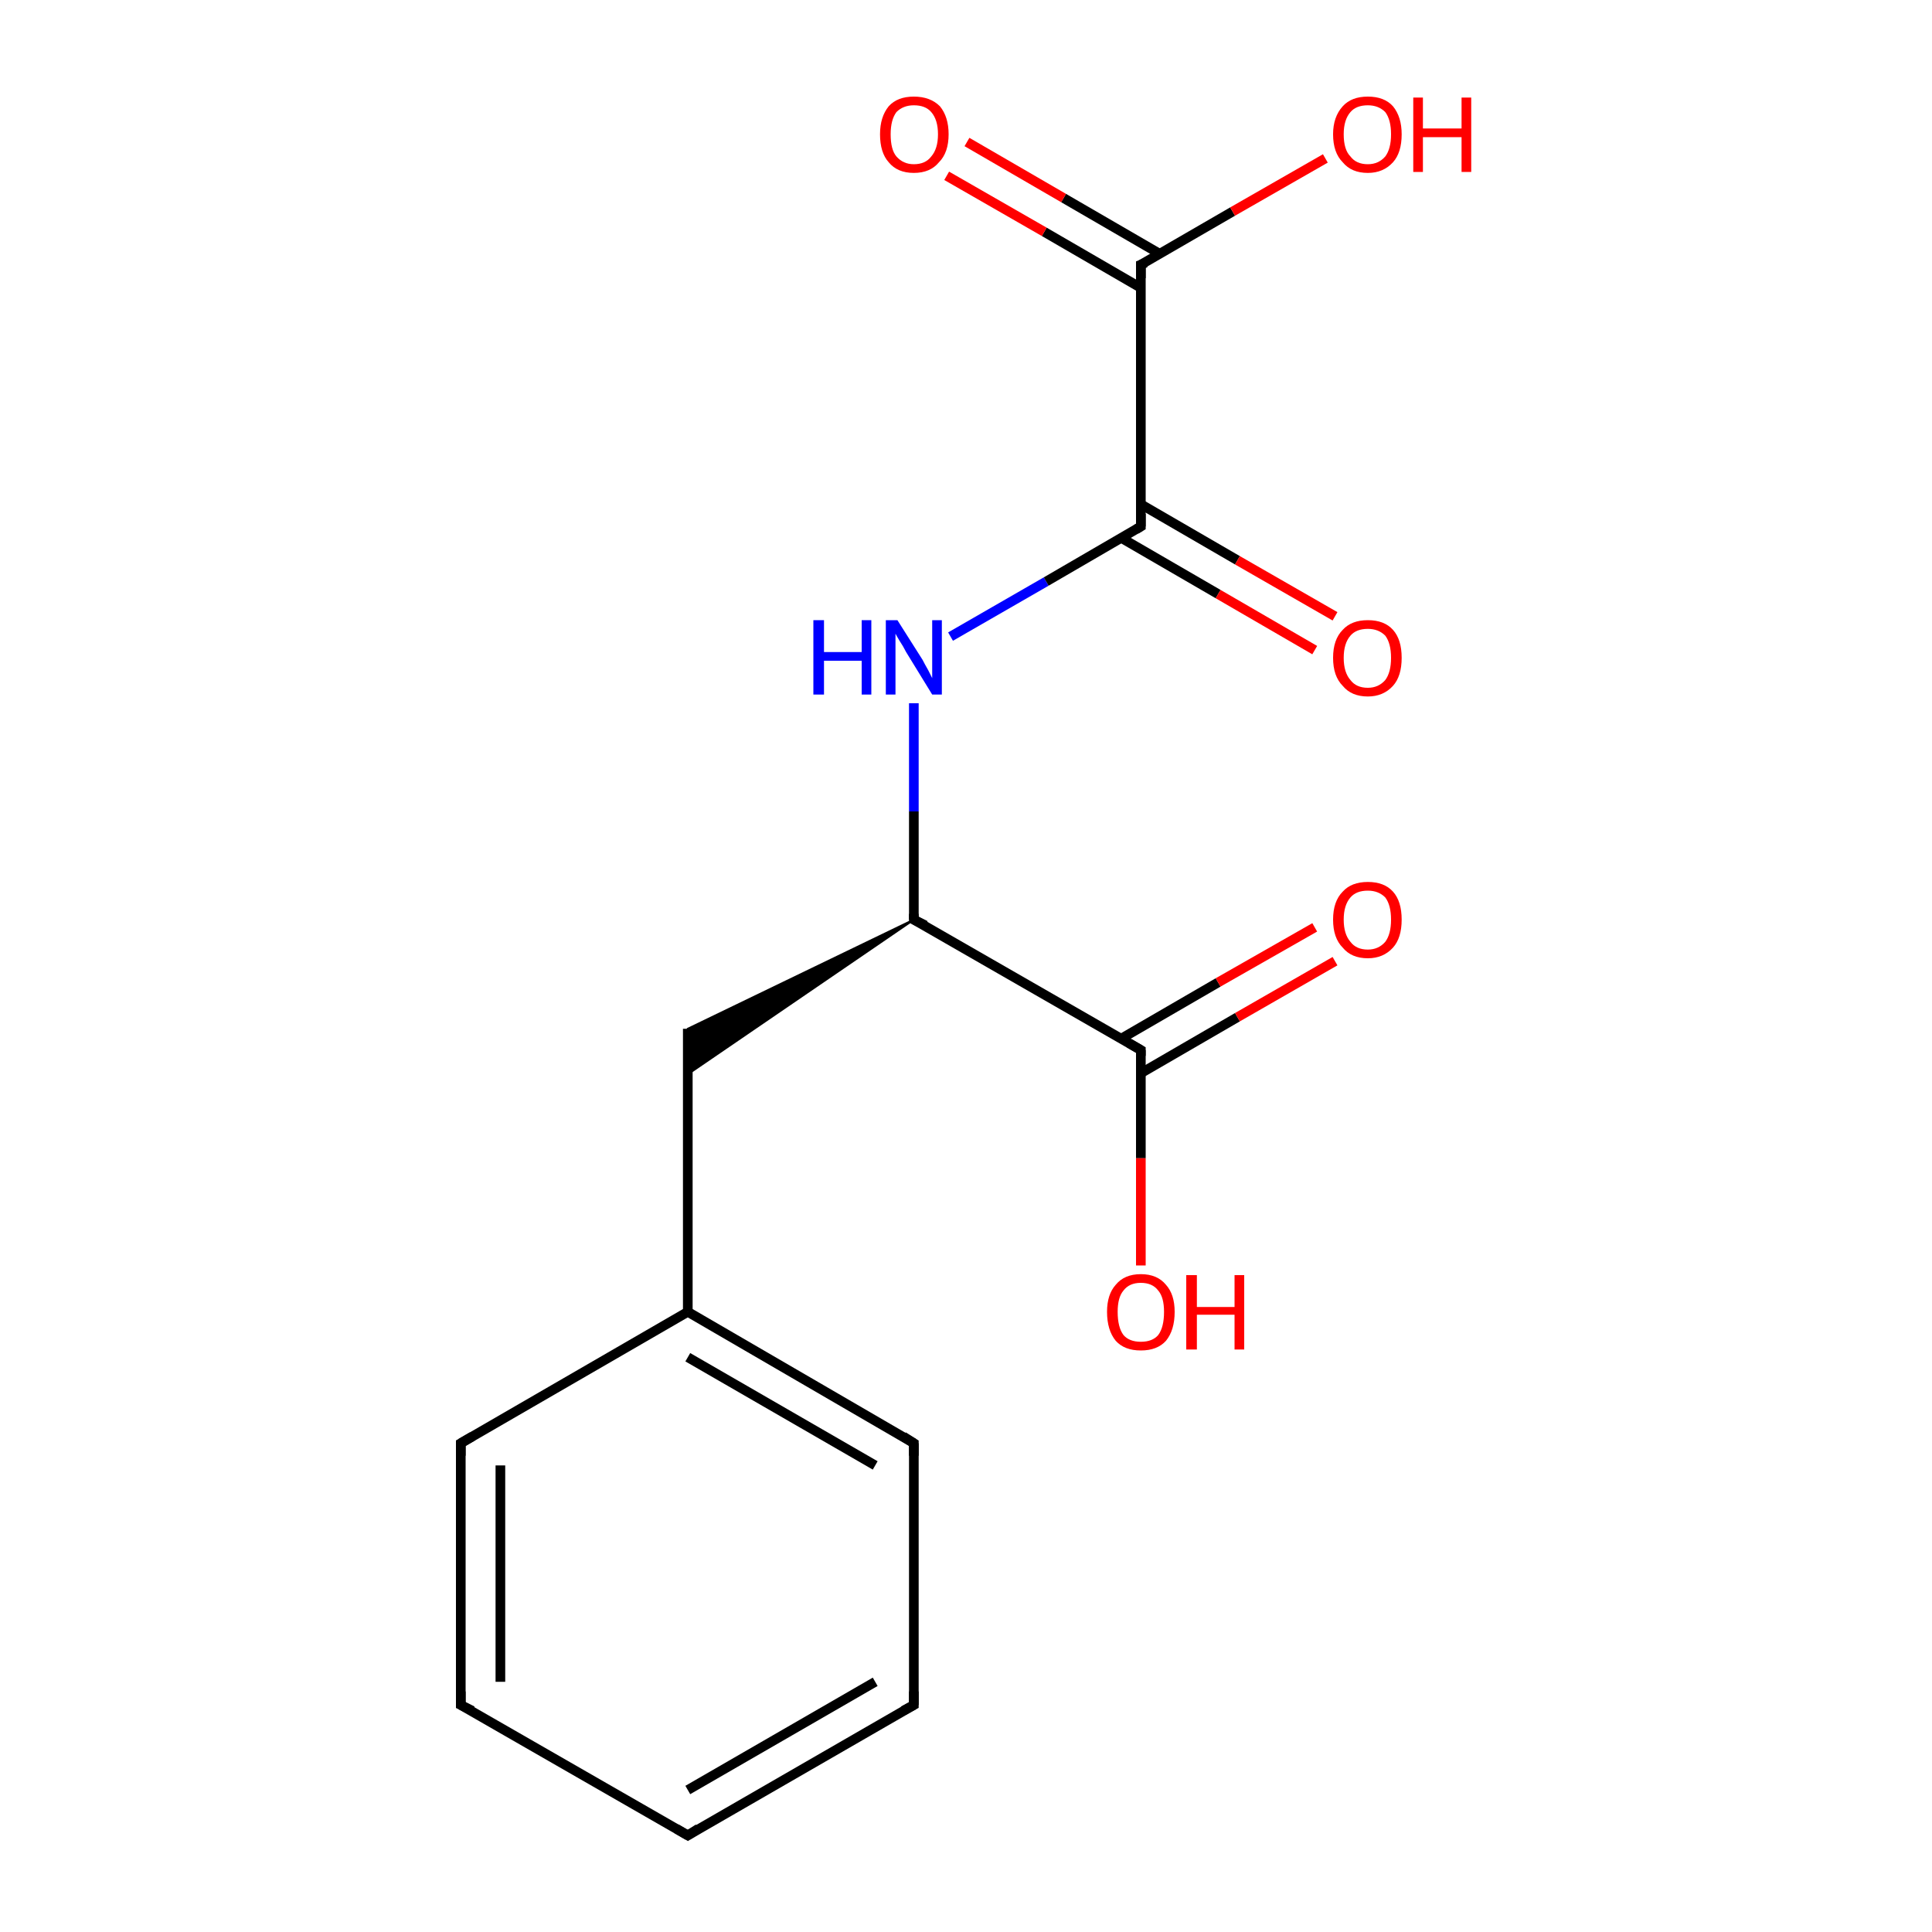 <?xml version='1.0' encoding='iso-8859-1'?>
<svg version='1.1' baseProfile='full'
              xmlns='http://www.w3.org/2000/svg'
                      xmlns:rdkit='http://www.rdkit.org/xml'
                      xmlns:xlink='http://www.w3.org/1999/xlink'
                  xml:space='preserve'
width='200px' height='200px' viewBox='0 0 200 200'>
<!-- END OF HEADER -->
<rect style='opacity:1.0;fill:#FFFFFF;stroke:none' width='200.0' height='200.0' x='0.0' y='0.0'> </rect>
<path class='bond-0 atom-0 atom-1' d='M 47.7,149.4 L 47.7,176.5' style='fill:none;fill-rule:evenodd;stroke:#000000;stroke-width:1.0px;stroke-linecap:butt;stroke-linejoin:miter;stroke-opacity:1' />
<path class='bond-0 atom-0 atom-1' d='M 51.8,151.7 L 51.8,174.1' style='fill:none;fill-rule:evenodd;stroke:#000000;stroke-width:1.0px;stroke-linecap:butt;stroke-linejoin:miter;stroke-opacity:1' />
<path class='bond-1 atom-0 atom-5' d='M 47.7,149.4 L 71.2,135.8' style='fill:none;fill-rule:evenodd;stroke:#000000;stroke-width:1.0px;stroke-linecap:butt;stroke-linejoin:miter;stroke-opacity:1' />
<path class='bond-2 atom-1 atom-2' d='M 47.7,176.5 L 71.2,190.0' style='fill:none;fill-rule:evenodd;stroke:#000000;stroke-width:1.0px;stroke-linecap:butt;stroke-linejoin:miter;stroke-opacity:1' />
<path class='bond-3 atom-2 atom-3' d='M 71.2,190.0 L 94.6,176.5' style='fill:none;fill-rule:evenodd;stroke:#000000;stroke-width:1.0px;stroke-linecap:butt;stroke-linejoin:miter;stroke-opacity:1' />
<path class='bond-3 atom-2 atom-3' d='M 71.2,185.3 L 90.6,174.1' style='fill:none;fill-rule:evenodd;stroke:#000000;stroke-width:1.0px;stroke-linecap:butt;stroke-linejoin:miter;stroke-opacity:1' />
<path class='bond-4 atom-3 atom-4' d='M 94.6,176.5 L 94.6,149.4' style='fill:none;fill-rule:evenodd;stroke:#000000;stroke-width:1.0px;stroke-linecap:butt;stroke-linejoin:miter;stroke-opacity:1' />
<path class='bond-5 atom-4 atom-5' d='M 94.6,149.4 L 71.2,135.8' style='fill:none;fill-rule:evenodd;stroke:#000000;stroke-width:1.0px;stroke-linecap:butt;stroke-linejoin:miter;stroke-opacity:1' />
<path class='bond-5 atom-4 atom-5' d='M 90.6,151.7 L 71.2,140.5' style='fill:none;fill-rule:evenodd;stroke:#000000;stroke-width:1.0px;stroke-linecap:butt;stroke-linejoin:miter;stroke-opacity:1' />
<path class='bond-6 atom-5 atom-6' d='M 71.2,135.8 L 71.2,106.5' style='fill:none;fill-rule:evenodd;stroke:#000000;stroke-width:1.0px;stroke-linecap:butt;stroke-linejoin:miter;stroke-opacity:1' />
<path class='bond-7 atom-7 atom-6' d='M 94.6,95.2 L 71.2,111.2 L 71.2,106.5 Z' style='fill:#000000;fill-rule:evenodd;fill-opacity:1;stroke:#000000;stroke-width:0.2px;stroke-linecap:butt;stroke-linejoin:miter;stroke-miterlimit:10;stroke-opacity:1;' />
<path class='bond-8 atom-7 atom-8' d='M 94.6,95.2 L 118.1,108.7' style='fill:none;fill-rule:evenodd;stroke:#000000;stroke-width:1.0px;stroke-linecap:butt;stroke-linejoin:miter;stroke-opacity:1' />
<path class='bond-9 atom-7 atom-11' d='M 94.6,95.2 L 94.6,84.0' style='fill:none;fill-rule:evenodd;stroke:#000000;stroke-width:1.0px;stroke-linecap:butt;stroke-linejoin:miter;stroke-opacity:1' />
<path class='bond-9 atom-7 atom-11' d='M 94.6,84.0 L 94.6,72.8' style='fill:none;fill-rule:evenodd;stroke:#0000FF;stroke-width:1.0px;stroke-linecap:butt;stroke-linejoin:miter;stroke-opacity:1' />
<path class='bond-10 atom-8 atom-9' d='M 118.1,111.1 L 128.1,105.3' style='fill:none;fill-rule:evenodd;stroke:#000000;stroke-width:1.0px;stroke-linecap:butt;stroke-linejoin:miter;stroke-opacity:1' />
<path class='bond-10 atom-8 atom-9' d='M 128.1,105.3 L 138.2,99.5' style='fill:none;fill-rule:evenodd;stroke:#FF0000;stroke-width:1.0px;stroke-linecap:butt;stroke-linejoin:miter;stroke-opacity:1' />
<path class='bond-10 atom-8 atom-9' d='M 116.1,107.5 L 126.1,101.7' style='fill:none;fill-rule:evenodd;stroke:#000000;stroke-width:1.0px;stroke-linecap:butt;stroke-linejoin:miter;stroke-opacity:1' />
<path class='bond-10 atom-8 atom-9' d='M 126.1,101.7 L 136.1,96.0' style='fill:none;fill-rule:evenodd;stroke:#FF0000;stroke-width:1.0px;stroke-linecap:butt;stroke-linejoin:miter;stroke-opacity:1' />
<path class='bond-11 atom-8 atom-10' d='M 118.1,108.7 L 118.1,119.9' style='fill:none;fill-rule:evenodd;stroke:#000000;stroke-width:1.0px;stroke-linecap:butt;stroke-linejoin:miter;stroke-opacity:1' />
<path class='bond-11 atom-8 atom-10' d='M 118.1,119.9 L 118.1,131.0' style='fill:none;fill-rule:evenodd;stroke:#FF0000;stroke-width:1.0px;stroke-linecap:butt;stroke-linejoin:miter;stroke-opacity:1' />
<path class='bond-12 atom-11 atom-12' d='M 98.4,65.9 L 108.3,60.2' style='fill:none;fill-rule:evenodd;stroke:#0000FF;stroke-width:1.0px;stroke-linecap:butt;stroke-linejoin:miter;stroke-opacity:1' />
<path class='bond-12 atom-11 atom-12' d='M 108.3,60.2 L 118.1,54.5' style='fill:none;fill-rule:evenodd;stroke:#000000;stroke-width:1.0px;stroke-linecap:butt;stroke-linejoin:miter;stroke-opacity:1' />
<path class='bond-13 atom-12 atom-13' d='M 116.1,55.7 L 126.1,61.5' style='fill:none;fill-rule:evenodd;stroke:#000000;stroke-width:1.0px;stroke-linecap:butt;stroke-linejoin:miter;stroke-opacity:1' />
<path class='bond-13 atom-12 atom-13' d='M 126.1,61.5 L 136.1,67.3' style='fill:none;fill-rule:evenodd;stroke:#FF0000;stroke-width:1.0px;stroke-linecap:butt;stroke-linejoin:miter;stroke-opacity:1' />
<path class='bond-13 atom-12 atom-13' d='M 118.1,52.2 L 128.1,58.0' style='fill:none;fill-rule:evenodd;stroke:#000000;stroke-width:1.0px;stroke-linecap:butt;stroke-linejoin:miter;stroke-opacity:1' />
<path class='bond-13 atom-12 atom-13' d='M 128.1,58.0 L 138.2,63.8' style='fill:none;fill-rule:evenodd;stroke:#FF0000;stroke-width:1.0px;stroke-linecap:butt;stroke-linejoin:miter;stroke-opacity:1' />
<path class='bond-14 atom-12 atom-14' d='M 118.1,54.5 L 118.1,27.4' style='fill:none;fill-rule:evenodd;stroke:#000000;stroke-width:1.0px;stroke-linecap:butt;stroke-linejoin:miter;stroke-opacity:1' />
<path class='bond-15 atom-14 atom-15' d='M 118.1,27.4 L 127.6,21.9' style='fill:none;fill-rule:evenodd;stroke:#000000;stroke-width:1.0px;stroke-linecap:butt;stroke-linejoin:miter;stroke-opacity:1' />
<path class='bond-15 atom-14 atom-15' d='M 127.6,21.9 L 137.2,16.4' style='fill:none;fill-rule:evenodd;stroke:#FF0000;stroke-width:1.0px;stroke-linecap:butt;stroke-linejoin:miter;stroke-opacity:1' />
<path class='bond-16 atom-14 atom-16' d='M 120.1,26.3 L 110.1,20.5' style='fill:none;fill-rule:evenodd;stroke:#000000;stroke-width:1.0px;stroke-linecap:butt;stroke-linejoin:miter;stroke-opacity:1' />
<path class='bond-16 atom-14 atom-16' d='M 110.1,20.5 L 100.1,14.7' style='fill:none;fill-rule:evenodd;stroke:#FF0000;stroke-width:1.0px;stroke-linecap:butt;stroke-linejoin:miter;stroke-opacity:1' />
<path class='bond-16 atom-14 atom-16' d='M 118.1,29.8 L 108.1,24.0' style='fill:none;fill-rule:evenodd;stroke:#000000;stroke-width:1.0px;stroke-linecap:butt;stroke-linejoin:miter;stroke-opacity:1' />
<path class='bond-16 atom-14 atom-16' d='M 108.1,24.0 L 98.0,18.2' style='fill:none;fill-rule:evenodd;stroke:#FF0000;stroke-width:1.0px;stroke-linecap:butt;stroke-linejoin:miter;stroke-opacity:1' />
<path d='M 47.7,150.7 L 47.7,149.4 L 48.9,148.7' style='fill:none;stroke:#000000;stroke-width:1.0px;stroke-linecap:butt;stroke-linejoin:miter;stroke-miterlimit:10;stroke-opacity:1;' />
<path d='M 47.7,175.1 L 47.7,176.5 L 48.9,177.1' style='fill:none;stroke:#000000;stroke-width:1.0px;stroke-linecap:butt;stroke-linejoin:miter;stroke-miterlimit:10;stroke-opacity:1;' />
<path d='M 70.0,189.3 L 71.2,190.0 L 72.3,189.3' style='fill:none;stroke:#000000;stroke-width:1.0px;stroke-linecap:butt;stroke-linejoin:miter;stroke-miterlimit:10;stroke-opacity:1;' />
<path d='M 93.5,177.1 L 94.6,176.5 L 94.6,175.1' style='fill:none;stroke:#000000;stroke-width:1.0px;stroke-linecap:butt;stroke-linejoin:miter;stroke-miterlimit:10;stroke-opacity:1;' />
<path d='M 94.6,150.7 L 94.6,149.4 L 93.5,148.7' style='fill:none;stroke:#000000;stroke-width:1.0px;stroke-linecap:butt;stroke-linejoin:miter;stroke-miterlimit:10;stroke-opacity:1;' />
<path d='M 95.8,95.8 L 94.6,95.2 L 94.6,94.6' style='fill:none;stroke:#000000;stroke-width:1.0px;stroke-linecap:butt;stroke-linejoin:miter;stroke-miterlimit:10;stroke-opacity:1;' />
<path d='M 116.9,108.0 L 118.1,108.7 L 118.1,109.3' style='fill:none;stroke:#000000;stroke-width:1.0px;stroke-linecap:butt;stroke-linejoin:miter;stroke-miterlimit:10;stroke-opacity:1;' />
<path d='M 117.6,54.8 L 118.1,54.5 L 118.1,53.2' style='fill:none;stroke:#000000;stroke-width:1.0px;stroke-linecap:butt;stroke-linejoin:miter;stroke-miterlimit:10;stroke-opacity:1;' />
<path d='M 118.1,28.8 L 118.1,27.4 L 118.6,27.2' style='fill:none;stroke:#000000;stroke-width:1.0px;stroke-linecap:butt;stroke-linejoin:miter;stroke-miterlimit:10;stroke-opacity:1;' />
<path class='atom-9' d='M 138.0 95.2
Q 138.0 93.3, 139.0 92.3
Q 139.9 91.3, 141.6 91.3
Q 143.3 91.3, 144.2 92.3
Q 145.1 93.3, 145.1 95.2
Q 145.1 97.1, 144.2 98.1
Q 143.2 99.2, 141.6 99.2
Q 139.9 99.2, 139.0 98.1
Q 138.0 97.1, 138.0 95.2
M 141.6 98.3
Q 142.7 98.3, 143.4 97.5
Q 144.0 96.7, 144.0 95.2
Q 144.0 93.7, 143.4 92.9
Q 142.7 92.2, 141.6 92.2
Q 140.4 92.2, 139.8 92.9
Q 139.1 93.7, 139.1 95.2
Q 139.1 96.7, 139.8 97.5
Q 140.4 98.3, 141.6 98.3
' fill='#FF0000'/>
<path class='atom-10' d='M 114.6 135.8
Q 114.6 134.0, 115.5 133.0
Q 116.4 131.9, 118.1 131.9
Q 119.8 131.9, 120.7 133.0
Q 121.6 134.0, 121.6 135.8
Q 121.6 137.7, 120.7 138.8
Q 119.8 139.8, 118.1 139.8
Q 116.4 139.8, 115.5 138.8
Q 114.6 137.7, 114.6 135.8
M 118.1 138.9
Q 119.3 138.9, 119.9 138.2
Q 120.5 137.4, 120.5 135.8
Q 120.5 134.3, 119.9 133.6
Q 119.3 132.8, 118.1 132.8
Q 116.9 132.8, 116.3 133.6
Q 115.7 134.3, 115.7 135.8
Q 115.7 137.4, 116.3 138.2
Q 116.9 138.9, 118.1 138.9
' fill='#FF0000'/>
<path class='atom-10' d='M 122.8 132.0
L 123.9 132.0
L 123.9 135.3
L 127.8 135.3
L 127.8 132.0
L 128.8 132.0
L 128.8 139.7
L 127.8 139.7
L 127.8 136.1
L 123.9 136.1
L 123.9 139.7
L 122.8 139.7
L 122.8 132.0
' fill='#FF0000'/>
<path class='atom-11' d='M 84.2 64.2
L 85.3 64.2
L 85.3 67.5
L 89.2 67.5
L 89.2 64.2
L 90.2 64.2
L 90.2 71.9
L 89.2 71.9
L 89.2 68.4
L 85.3 68.4
L 85.3 71.9
L 84.2 71.9
L 84.2 64.2
' fill='#0000FF'/>
<path class='atom-11' d='M 92.9 64.2
L 95.5 68.3
Q 95.7 68.7, 96.1 69.4
Q 96.5 70.2, 96.5 70.2
L 96.5 64.2
L 97.5 64.2
L 97.5 71.9
L 96.5 71.9
L 93.8 67.5
Q 93.5 66.9, 93.1 66.3
Q 92.8 65.8, 92.7 65.6
L 92.7 71.9
L 91.7 71.9
L 91.7 64.2
L 92.9 64.2
' fill='#0000FF'/>
<path class='atom-13' d='M 138.0 68.1
Q 138.0 66.2, 139.0 65.2
Q 139.9 64.2, 141.6 64.2
Q 143.3 64.2, 144.2 65.2
Q 145.1 66.2, 145.1 68.1
Q 145.1 70.0, 144.2 71.0
Q 143.2 72.1, 141.6 72.1
Q 139.9 72.1, 139.0 71.0
Q 138.0 70.0, 138.0 68.1
M 141.6 71.2
Q 142.7 71.2, 143.4 70.4
Q 144.0 69.6, 144.0 68.1
Q 144.0 66.6, 143.4 65.8
Q 142.7 65.1, 141.6 65.1
Q 140.4 65.1, 139.8 65.8
Q 139.1 66.6, 139.1 68.1
Q 139.1 69.6, 139.8 70.4
Q 140.4 71.2, 141.6 71.2
' fill='#FF0000'/>
<path class='atom-15' d='M 138.0 13.9
Q 138.0 12.1, 139.0 11.0
Q 139.9 10.0, 141.6 10.0
Q 143.3 10.0, 144.2 11.0
Q 145.1 12.1, 145.1 13.9
Q 145.1 15.8, 144.2 16.8
Q 143.2 17.9, 141.6 17.9
Q 139.9 17.9, 139.0 16.8
Q 138.0 15.8, 138.0 13.9
M 141.6 17.0
Q 142.7 17.0, 143.4 16.2
Q 144.0 15.4, 144.0 13.9
Q 144.0 12.4, 143.4 11.6
Q 142.7 10.9, 141.6 10.9
Q 140.4 10.9, 139.8 11.6
Q 139.1 12.4, 139.1 13.9
Q 139.1 15.5, 139.8 16.2
Q 140.4 17.0, 141.6 17.0
' fill='#FF0000'/>
<path class='atom-15' d='M 146.3 10.1
L 147.3 10.1
L 147.3 13.3
L 151.3 13.3
L 151.3 10.1
L 152.3 10.1
L 152.3 17.8
L 151.3 17.8
L 151.3 14.2
L 147.3 14.2
L 147.3 17.8
L 146.3 17.8
L 146.3 10.1
' fill='#FF0000'/>
<path class='atom-16' d='M 91.1 13.9
Q 91.1 12.1, 92.0 11.0
Q 92.9 10.0, 94.6 10.0
Q 96.3 10.0, 97.3 11.0
Q 98.2 12.1, 98.2 13.9
Q 98.2 15.8, 97.2 16.8
Q 96.3 17.9, 94.6 17.9
Q 92.9 17.9, 92.0 16.8
Q 91.1 15.8, 91.1 13.9
M 94.6 17.0
Q 95.8 17.0, 96.4 16.2
Q 97.1 15.4, 97.1 13.9
Q 97.1 12.4, 96.4 11.6
Q 95.8 10.9, 94.6 10.9
Q 93.5 10.9, 92.8 11.6
Q 92.2 12.4, 92.2 13.9
Q 92.2 15.5, 92.8 16.2
Q 93.5 17.0, 94.6 17.0
' fill='#FF0000'/>
</svg>
